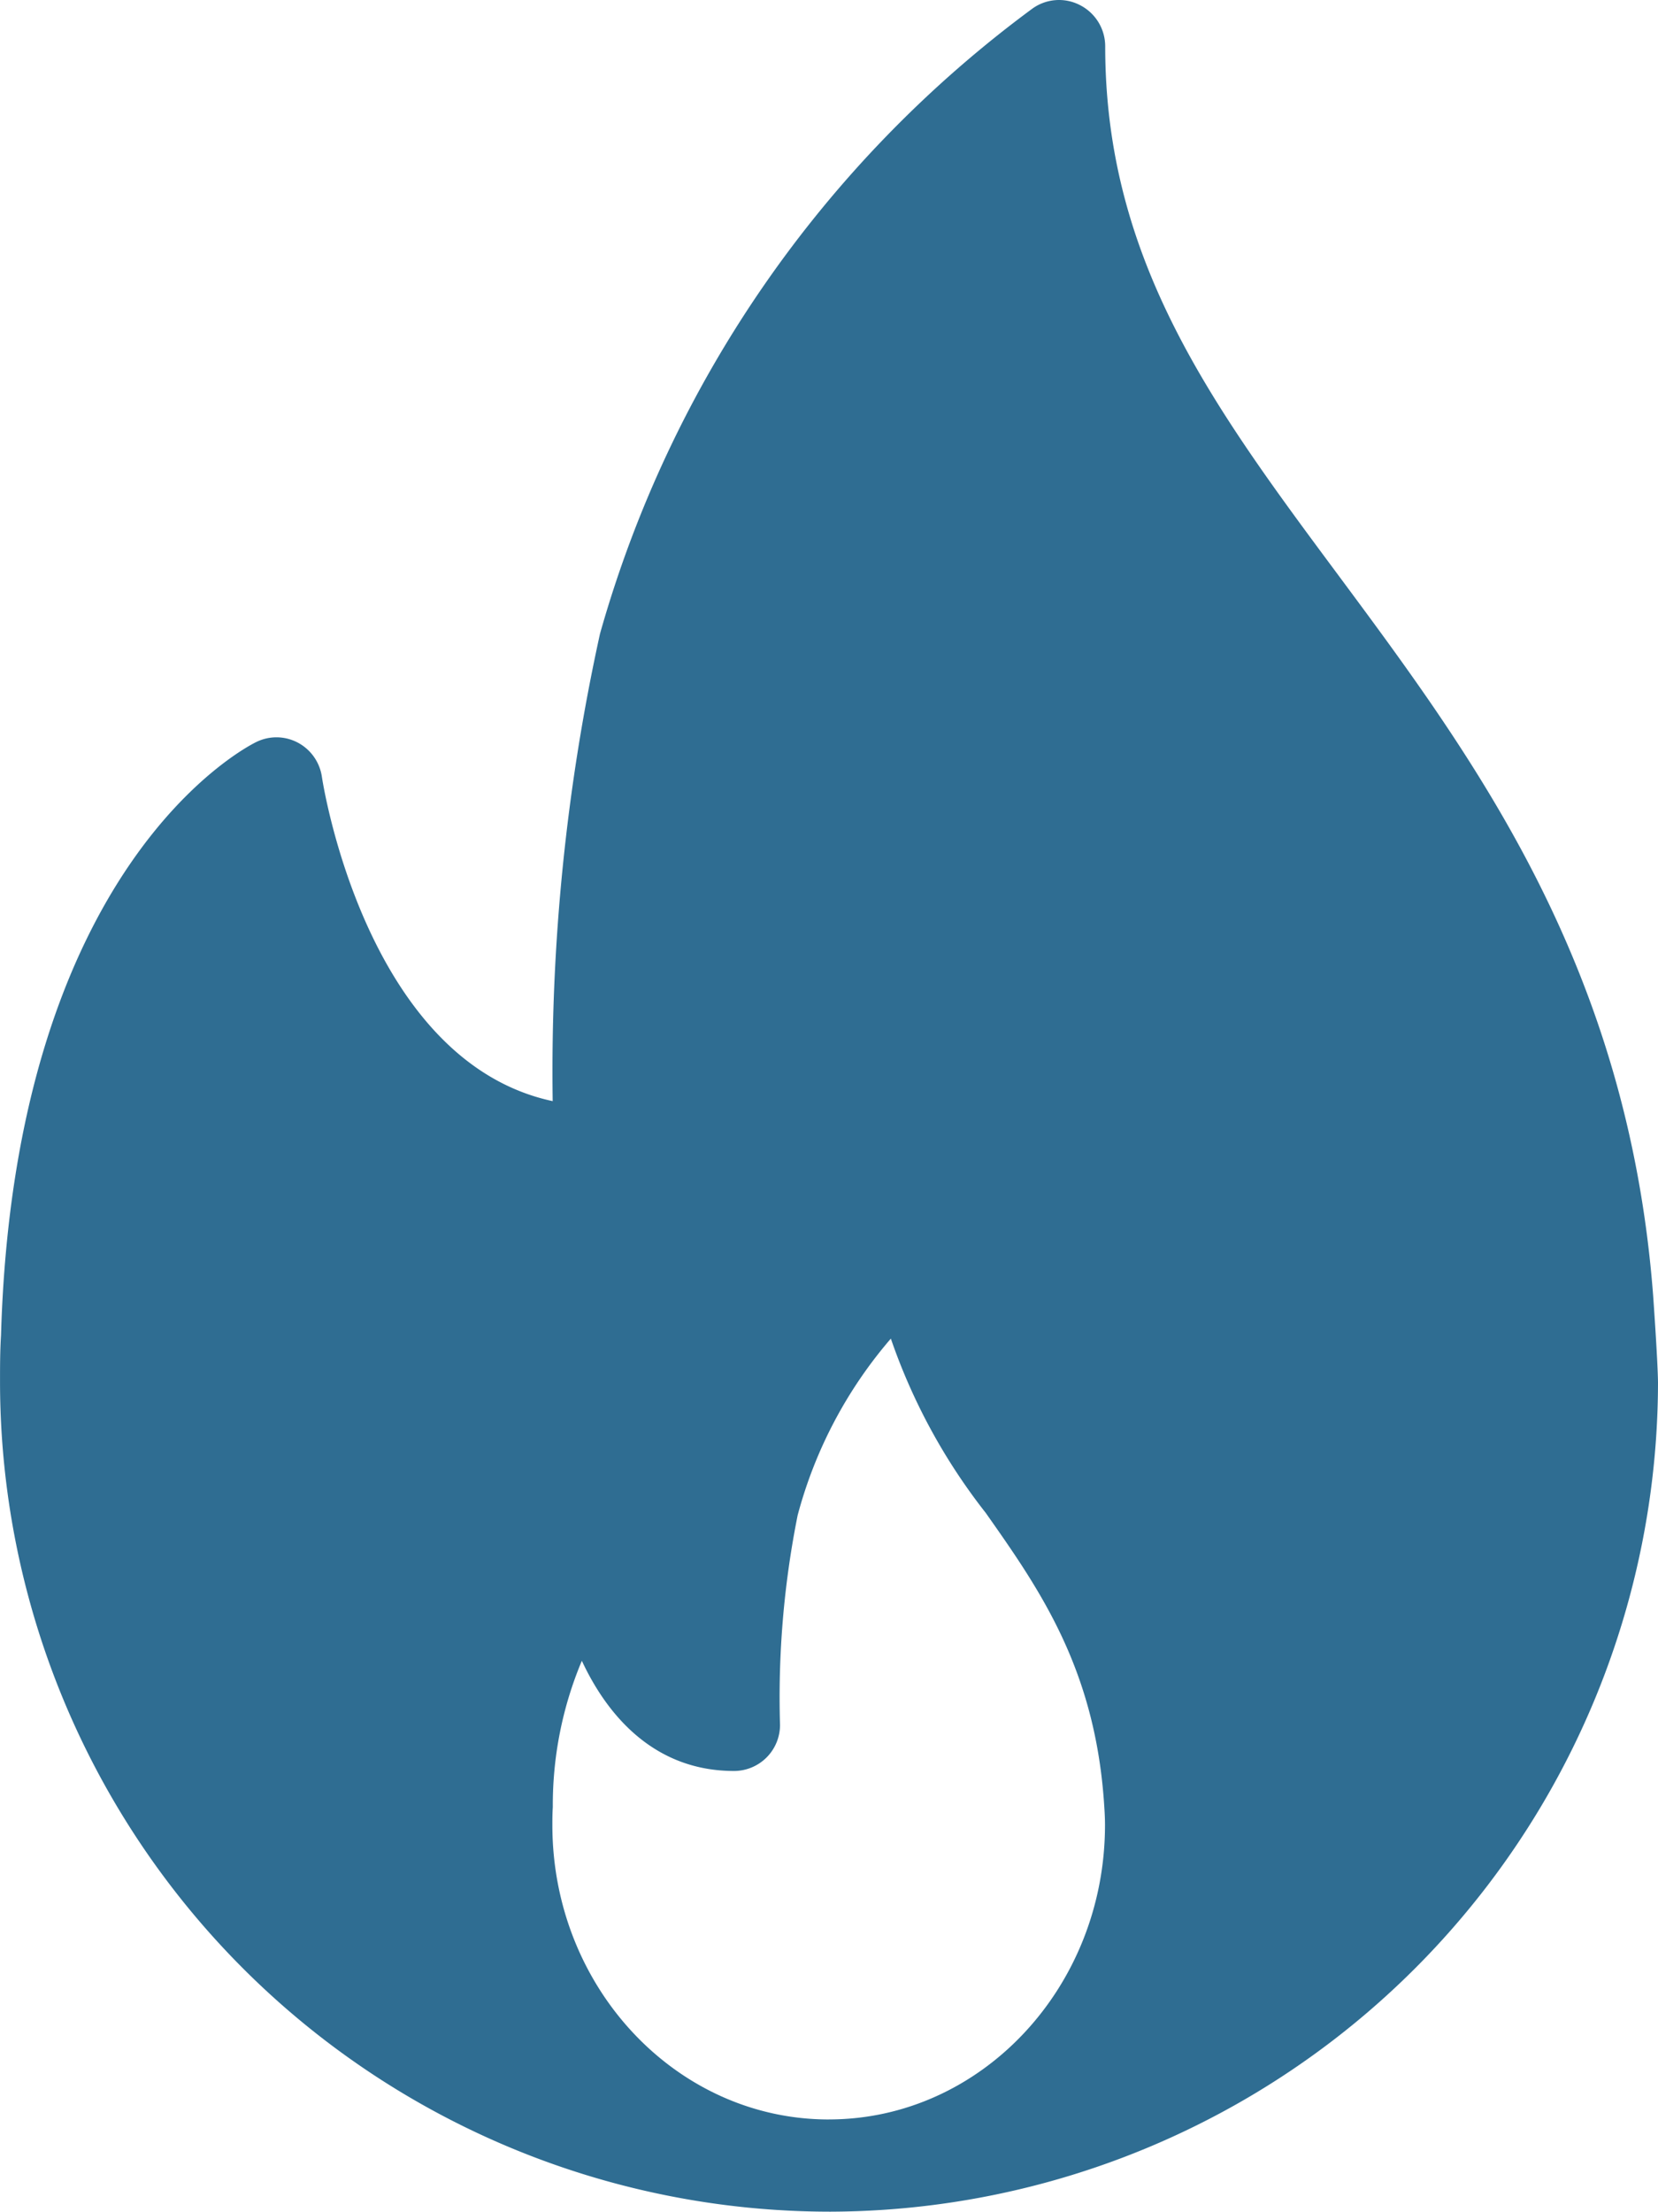 <svg xmlns="http://www.w3.org/2000/svg" width="57.1" height="76.141" viewBox="0 0 57.1 76.141">
  <g id="Group_47" data-name="Group 47" transform="translate(-630.88 -526.569)">
    <g id="Group_46" data-name="Group 46" transform="translate(630.88 526.569)">
      <path id="Path_167" data-name="Path 167" d="M687.811,571.148c-.872-11.355-6.16-18.469-10.82-24.75-4.319-5.813-8.049-10.835-8.049-18.238a1.592,1.592,0,0,0-.863-1.412,1.567,1.567,0,0,0-1.648.12,40.337,40.337,0,0,0-14.888,21.52,70.119,70.119,0,0,0-1.629,16.088c-6.468-1.383-7.933-11.057-7.948-11.163a1.593,1.593,0,0,0-.824-1.176,1.573,1.573,0,0,0-1.436-.024c-.337.164-8.324,4.222-8.791,20.426-.034.54-.034,1.08-.034,1.619a28.581,28.581,0,0,0,28.552,28.548.273.273,0,0,0,.063,0h.019A28.581,28.581,0,0,0,687.98,574.16C687.97,573.365,687.811,571.148,687.811,571.148Zm-28.389,28.384c-5.249,0-9.519-4.545-9.519-10.136,0-.188,0-.381.015-.617a12.83,12.83,0,0,1,1-5.037c.921,1.976,2.564,3.793,5.239,3.793a1.584,1.584,0,0,0,1.586-1.586,31.9,31.9,0,0,1,.607-7.215,15.361,15.361,0,0,1,3.21-6.083,20.515,20.515,0,0,0,3.268,6c1.836,2.607,3.731,5.307,4.068,9.9.019.275.039.545.039.839C668.937,594.982,664.672,599.531,659.423,599.531Z" transform="translate(-630.88 -526.569)" fill="#2f6d92"/>
    </g>
  </g>
</svg>
